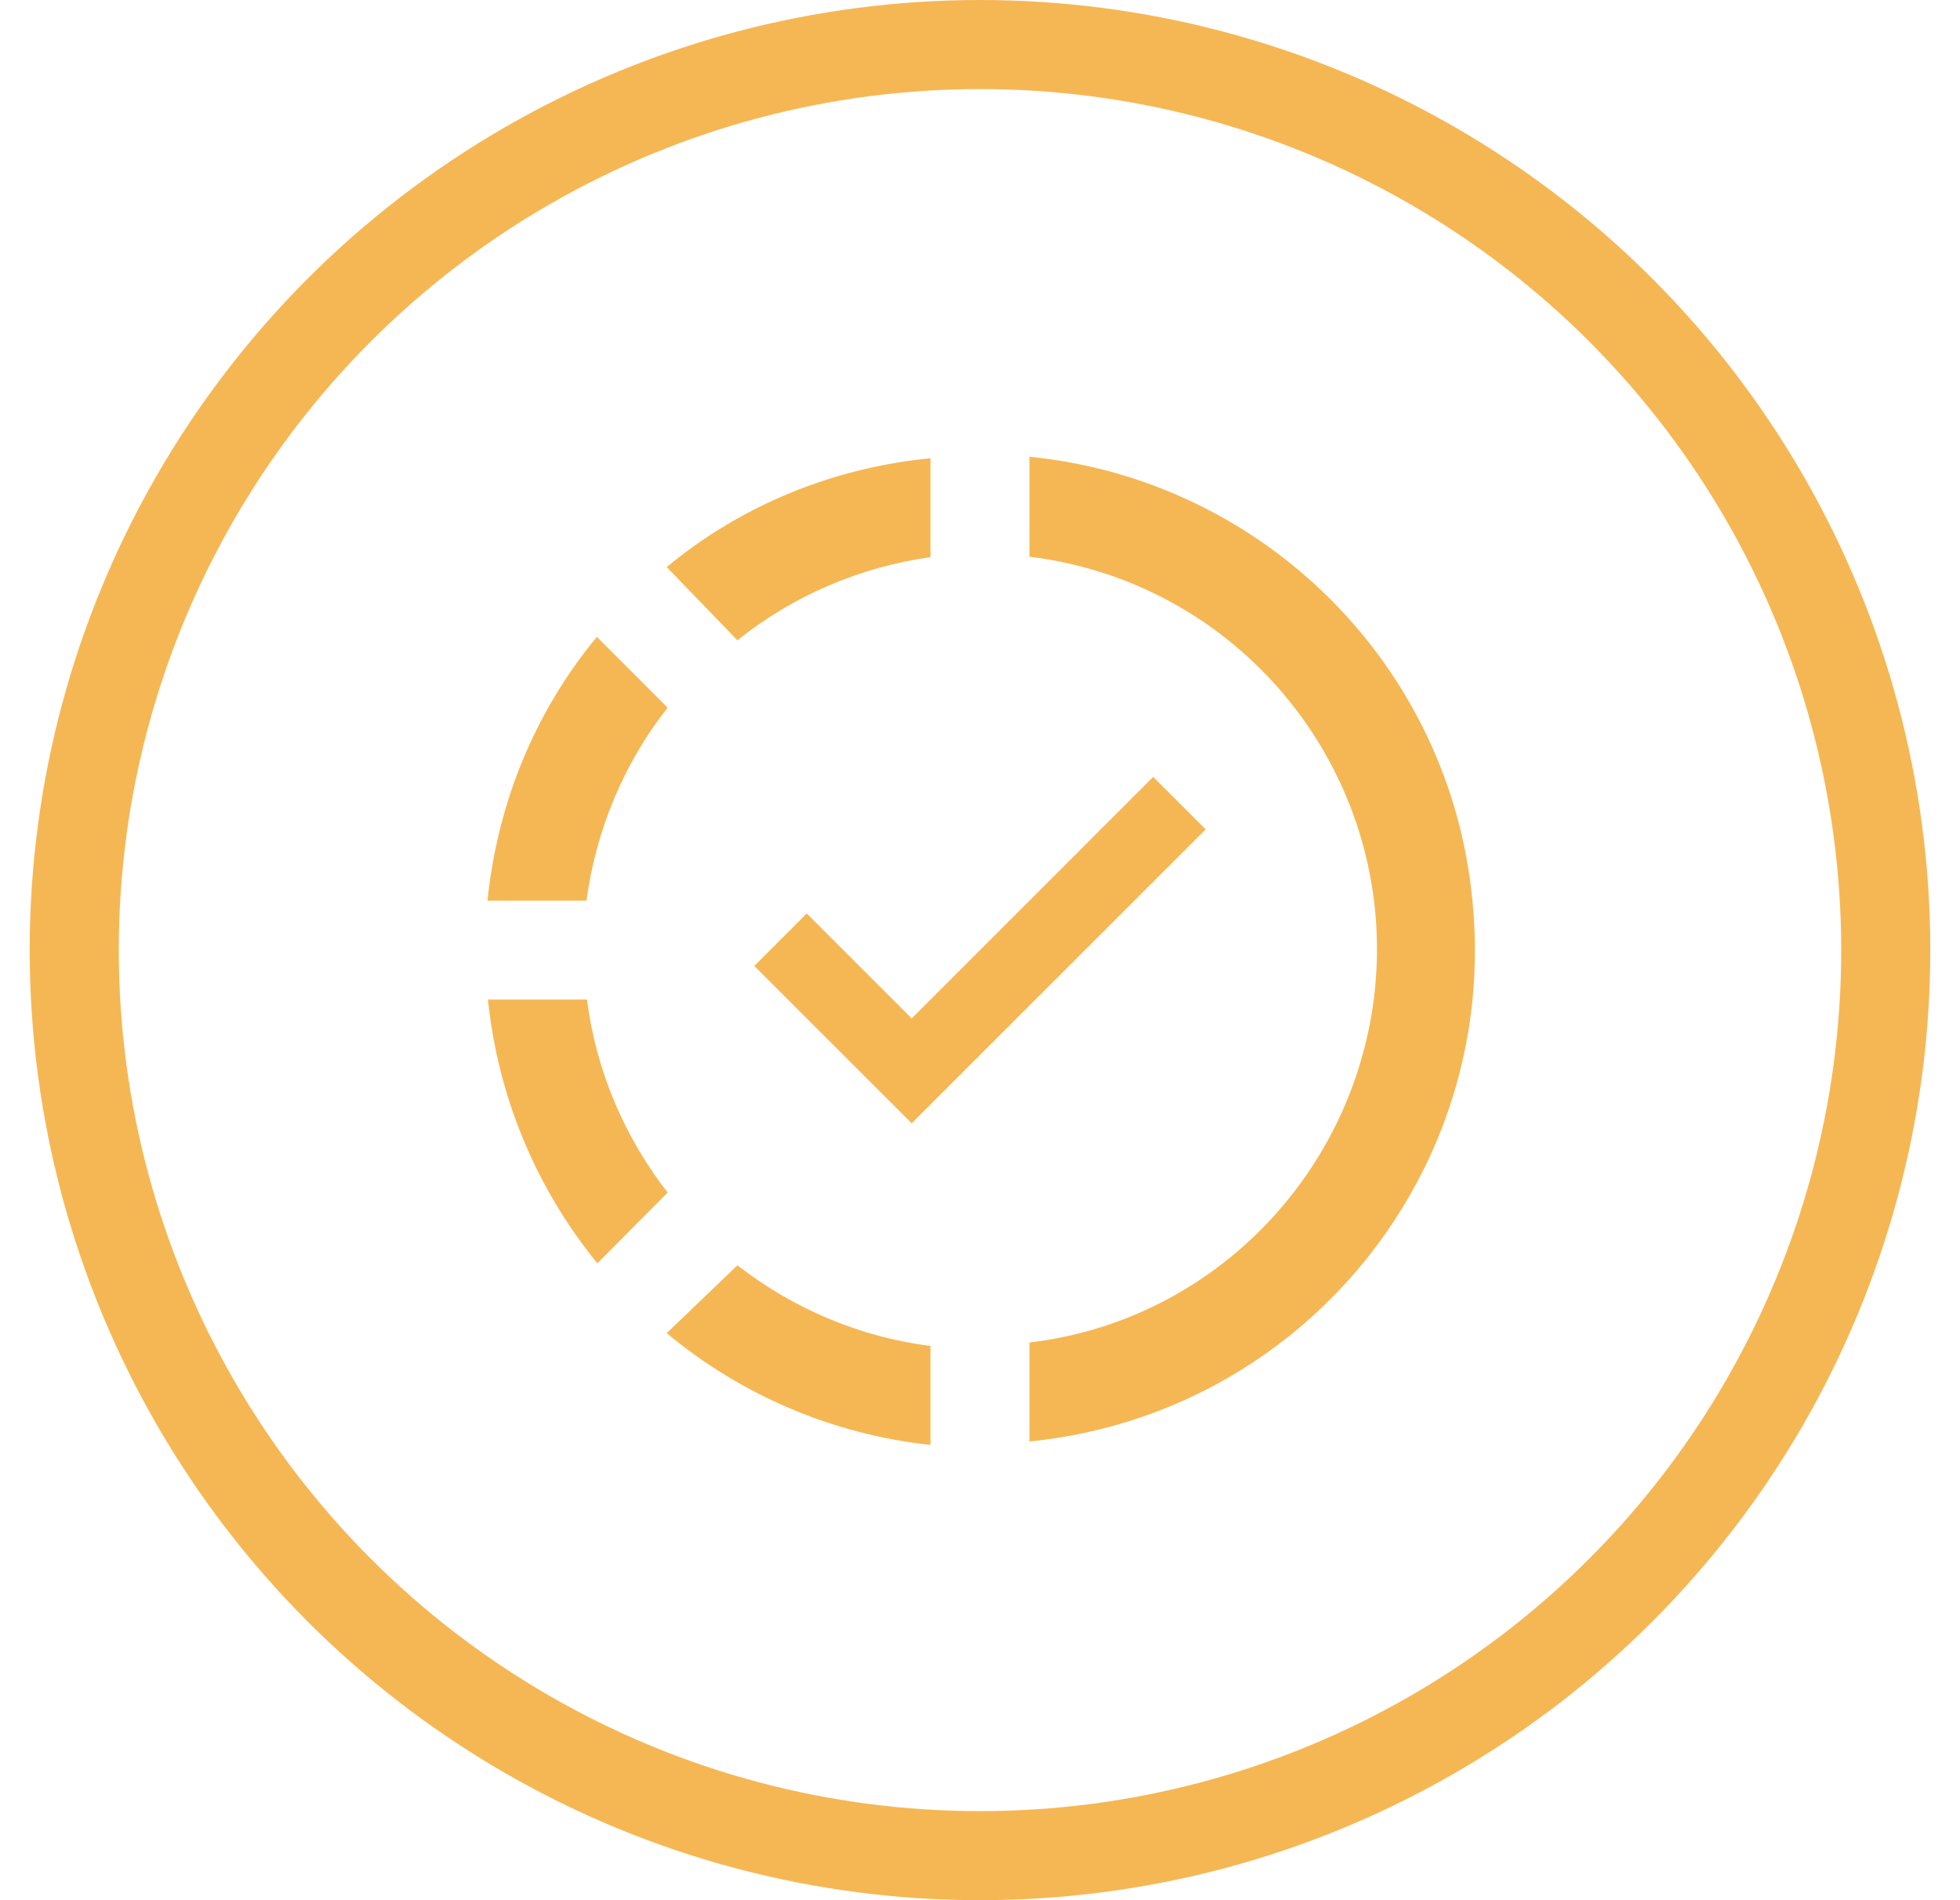 <svg width="33" height="32" viewBox="0 0 33 32" fill="none" xmlns="http://www.w3.org/2000/svg">
<circle cx="16.5" cy="16" r="15.25" stroke="#F5B754" stroke-width="1.5"/>
<path d="M17.333 7.692V7.708V9.375C20.991 9.825 23.583 13.15 23.133 16.808C22.75 19.842 20.366 22.25 17.333 22.608V24.275C21.916 23.817 25.25 19.75 24.791 15.167C24.416 11.208 21.275 8.083 17.333 7.692ZM15.666 7.717C14.041 7.875 12.491 8.5 11.225 9.55L12.416 10.783C13.35 10.033 14.475 9.55 15.666 9.383V7.717ZM10.05 10.725C9 11.992 8.375 13.533 8.208 15.167H9.875C10.033 13.983 10.5 12.858 11.241 11.917L10.05 10.725ZM19.416 13.083L15.35 17.15L13.583 15.383L12.7 16.267L15.35 18.917L20.3 13.967L19.416 13.083ZM8.216 16.833C8.383 18.467 9.025 20.008 10.058 21.275L11.241 20.083C10.508 19.142 10.033 18.017 9.883 16.833H8.216ZM12.416 21.308L11.225 22.45C12.483 23.5 14.033 24.158 15.666 24.333V22.667C14.483 22.517 13.358 22.042 12.416 21.308Z" fill="#F5B754"/>
</svg>
